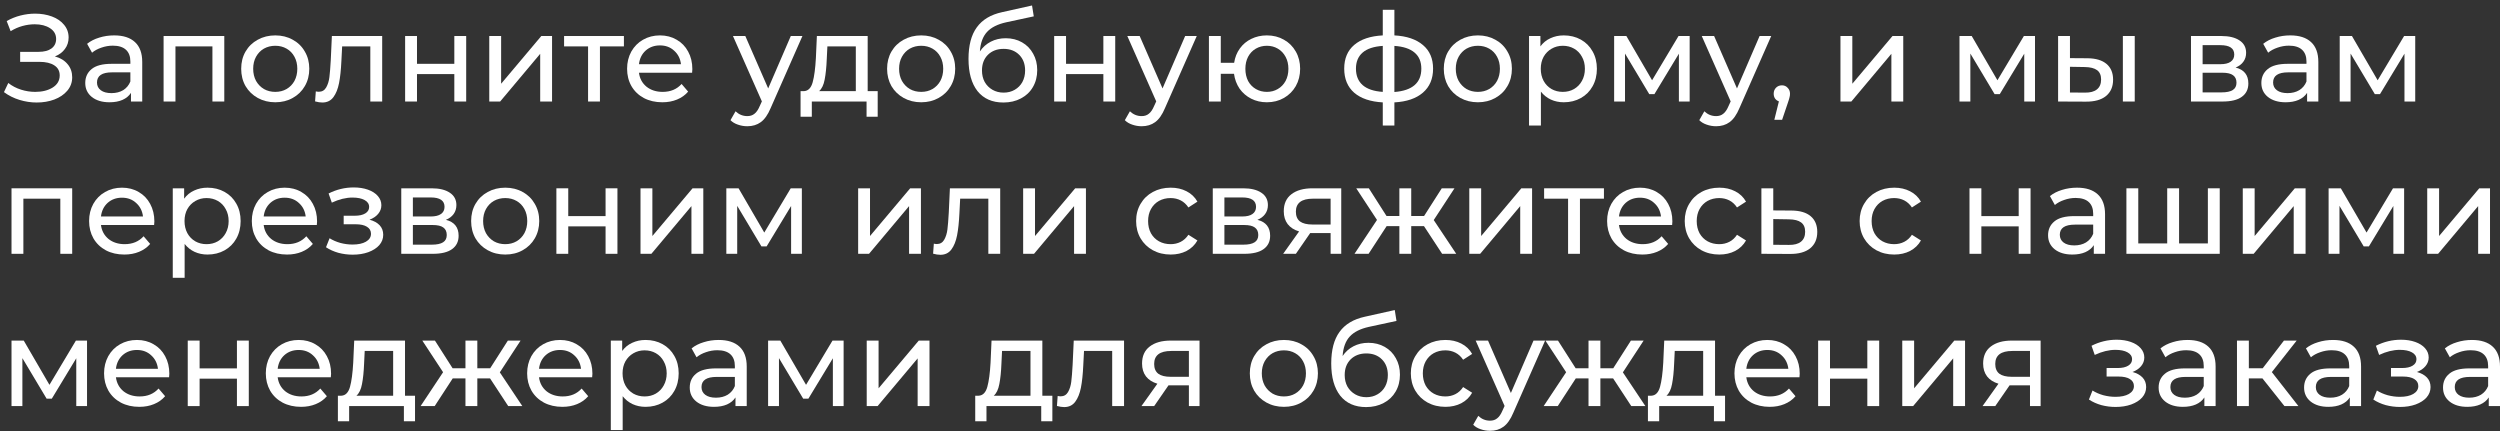 <?xml version="1.0" encoding="UTF-8"?> <svg xmlns="http://www.w3.org/2000/svg" width="197" height="34" viewBox="0 0 197 34" fill="none"><rect x="0" y="0" width="197" height="34" fill="#333333" stroke="none"/><path d="M4.325 4.445C4.754 4.562 5.088 4.766 5.329 5.059C5.569 5.344 5.689 5.688 5.689 6.091C5.689 6.494 5.559 6.848 5.299 7.153C5.046 7.451 4.705 7.682 4.277 7.844C3.855 8 3.394 8.078 2.894 8.078C2.439 8.078 1.988 8.01 1.54 7.873C1.092 7.737 0.683 7.533 0.312 7.26L0.653 6.539C0.952 6.773 1.286 6.948 1.657 7.065C2.027 7.182 2.4 7.24 2.777 7.24C3.322 7.24 3.78 7.127 4.15 6.899C4.52 6.666 4.705 6.348 4.705 5.945C4.705 5.601 4.566 5.338 4.286 5.156C4.007 4.968 3.614 4.874 3.108 4.874H1.588V4.085H3.04C3.475 4.085 3.812 3.997 4.053 3.822C4.299 3.64 4.423 3.39 4.423 3.072C4.423 2.715 4.264 2.432 3.946 2.224C3.627 2.017 3.225 1.913 2.738 1.913C2.42 1.913 2.095 1.958 1.764 2.049C1.439 2.14 1.131 2.276 0.838 2.458L0.527 1.659C0.871 1.465 1.235 1.318 1.618 1.221C2.001 1.124 2.384 1.075 2.767 1.075C3.247 1.075 3.689 1.15 4.092 1.299C4.494 1.448 4.812 1.666 5.046 1.952C5.286 2.237 5.407 2.572 5.407 2.955C5.407 3.299 5.309 3.601 5.114 3.861C4.926 4.12 4.663 4.315 4.325 4.445Z" fill="white"></path><path d="M8.997 2.789C9.711 2.789 10.256 2.965 10.633 3.315C11.016 3.666 11.208 4.189 11.208 4.883V8H10.321V7.318C10.165 7.559 9.941 7.744 9.649 7.873C9.364 7.997 9.023 8.059 8.627 8.059C8.049 8.059 7.584 7.919 7.234 7.64C6.89 7.361 6.718 6.994 6.718 6.539C6.718 6.085 6.883 5.721 7.214 5.448C7.545 5.169 8.071 5.029 8.792 5.029H10.273V4.844C10.273 4.442 10.156 4.133 9.922 3.919C9.688 3.705 9.344 3.598 8.89 3.598C8.584 3.598 8.286 3.65 7.993 3.753C7.701 3.851 7.455 3.984 7.253 4.153L6.864 3.452C7.13 3.237 7.448 3.075 7.818 2.965C8.188 2.848 8.581 2.789 8.997 2.789ZM8.782 7.338C9.14 7.338 9.448 7.26 9.708 7.104C9.967 6.942 10.156 6.714 10.273 6.422V5.701H8.831C8.039 5.701 7.643 5.968 7.643 6.5C7.643 6.76 7.743 6.964 7.945 7.114C8.146 7.263 8.425 7.338 8.782 7.338Z" fill="white"></path><path d="M17.674 2.838V8H16.739V3.656H13.826V8H12.891V2.838H17.674Z" fill="white"></path><path d="M21.694 8.059C21.181 8.059 20.72 7.945 20.311 7.718C19.902 7.49 19.58 7.179 19.347 6.783C19.119 6.38 19.006 5.925 19.006 5.419C19.006 4.913 19.119 4.461 19.347 4.065C19.58 3.663 19.902 3.351 20.311 3.13C20.72 2.903 21.181 2.789 21.694 2.789C22.207 2.789 22.665 2.903 23.067 3.13C23.476 3.351 23.795 3.663 24.022 4.065C24.256 4.461 24.372 4.913 24.372 5.419C24.372 5.925 24.256 6.38 24.022 6.783C23.795 7.179 23.476 7.49 23.067 7.718C22.665 7.945 22.207 8.059 21.694 8.059ZM21.694 7.24C22.025 7.24 22.321 7.166 22.58 7.016C22.847 6.861 23.054 6.646 23.204 6.374C23.353 6.094 23.428 5.776 23.428 5.419C23.428 5.062 23.353 4.747 23.204 4.474C23.054 4.195 22.847 3.981 22.58 3.831C22.321 3.682 22.025 3.607 21.694 3.607C21.363 3.607 21.064 3.682 20.798 3.831C20.538 3.981 20.33 4.195 20.175 4.474C20.025 4.747 19.951 5.062 19.951 5.419C19.951 5.776 20.025 6.094 20.175 6.374C20.33 6.646 20.538 6.861 20.798 7.016C21.064 7.166 21.363 7.24 21.694 7.24Z" fill="white"></path><path d="M30.116 2.838V8H29.181V3.656H26.961L26.902 4.805C26.87 5.5 26.808 6.081 26.717 6.549C26.626 7.01 26.477 7.38 26.269 7.659C26.061 7.938 25.772 8.078 25.402 8.078C25.233 8.078 25.042 8.049 24.828 7.99L24.886 7.201C24.97 7.221 25.048 7.231 25.12 7.231C25.38 7.231 25.574 7.117 25.704 6.89C25.834 6.662 25.918 6.393 25.957 6.081C25.996 5.77 26.032 5.325 26.064 4.747L26.152 2.838H30.116Z" fill="white"></path><path d="M31.924 2.838H32.859V5.029H35.801V2.838H36.736V8H35.801V5.838H32.859V8H31.924V2.838Z" fill="white"></path><path d="M38.554 2.838H39.489V6.598L42.655 2.838H43.502V8H42.567V4.24L39.411 8H38.554V2.838Z" fill="white"></path><path d="M49.164 3.656H47.275V8H46.34V3.656H44.45V2.838H49.164V3.656Z" fill="white"></path><path d="M54.557 5.448C54.557 5.52 54.551 5.614 54.538 5.731H50.35C50.408 6.185 50.606 6.552 50.944 6.831C51.288 7.104 51.713 7.24 52.22 7.24C52.837 7.24 53.334 7.033 53.71 6.617L54.226 7.221C53.992 7.494 53.7 7.701 53.35 7.844C53.005 7.987 52.619 8.059 52.191 8.059C51.645 8.059 51.161 7.948 50.739 7.727C50.317 7.5 49.989 7.185 49.756 6.783C49.528 6.38 49.415 5.925 49.415 5.419C49.415 4.919 49.525 4.468 49.746 4.065C49.973 3.663 50.282 3.351 50.671 3.13C51.067 2.903 51.512 2.789 52.006 2.789C52.499 2.789 52.937 2.903 53.321 3.13C53.71 3.351 54.012 3.663 54.226 4.065C54.447 4.468 54.557 4.929 54.557 5.448ZM52.006 3.578C51.557 3.578 51.181 3.715 50.876 3.987C50.577 4.26 50.402 4.617 50.35 5.059H53.661C53.609 4.624 53.431 4.27 53.126 3.997C52.827 3.718 52.454 3.578 52.006 3.578Z" fill="white"></path><path d="M63.231 2.838L60.728 8.516C60.507 9.042 60.247 9.412 59.948 9.627C59.656 9.841 59.302 9.948 58.887 9.948C58.633 9.948 58.387 9.906 58.147 9.821C57.913 9.744 57.718 9.627 57.562 9.471L57.961 8.77C58.228 9.023 58.536 9.149 58.887 9.149C59.114 9.149 59.302 9.088 59.452 8.964C59.608 8.847 59.747 8.643 59.87 8.351L60.036 7.99L57.757 2.838H58.731L60.533 6.968L62.315 2.838H63.231Z" fill="white"></path><path d="M69.162 7.182V9.198H68.285V8H63.971V9.198H63.084V7.182H63.357C63.688 7.162 63.916 6.929 64.039 6.481C64.162 6.033 64.247 5.4 64.292 4.581L64.37 2.838H68.373V7.182H69.162ZM65.149 4.65C65.123 5.299 65.068 5.838 64.984 6.266C64.906 6.688 64.76 6.994 64.545 7.182H67.438V3.656H65.198L65.149 4.65Z" fill="white"></path><path d="M72.591 8.059C72.078 8.059 71.617 7.945 71.208 7.718C70.799 7.49 70.478 7.179 70.244 6.783C70.017 6.38 69.903 5.925 69.903 5.419C69.903 4.913 70.017 4.461 70.244 4.065C70.478 3.663 70.799 3.351 71.208 3.13C71.617 2.903 72.078 2.789 72.591 2.789C73.104 2.789 73.562 2.903 73.965 3.13C74.374 3.351 74.692 3.663 74.919 4.065C75.153 4.461 75.27 4.913 75.27 5.419C75.27 5.925 75.153 6.38 74.919 6.783C74.692 7.179 74.374 7.49 73.965 7.718C73.562 7.945 73.104 8.059 72.591 8.059ZM72.591 7.24C72.922 7.24 73.218 7.166 73.478 7.016C73.744 6.861 73.952 6.646 74.101 6.374C74.25 6.094 74.325 5.776 74.325 5.419C74.325 5.062 74.25 4.747 74.101 4.474C73.952 4.195 73.744 3.981 73.478 3.831C73.218 3.682 72.922 3.607 72.591 3.607C72.26 3.607 71.961 3.682 71.695 3.831C71.435 3.981 71.228 4.195 71.072 4.474C70.922 4.747 70.848 5.062 70.848 5.419C70.848 5.776 70.922 6.094 71.072 6.374C71.228 6.646 71.435 6.861 71.695 7.016C71.961 7.166 72.26 7.24 72.591 7.24Z" fill="white"></path><path d="M79.25 3.013C79.73 3.013 80.159 3.12 80.535 3.335C80.912 3.549 81.204 3.848 81.412 4.231C81.626 4.607 81.733 5.039 81.733 5.526C81.733 6.026 81.62 6.471 81.392 6.861C81.172 7.244 80.857 7.542 80.448 7.757C80.045 7.971 79.584 8.078 79.065 8.078C78.188 8.078 77.51 7.779 77.029 7.182C76.555 6.578 76.318 5.731 76.318 4.64C76.318 3.581 76.535 2.753 76.971 2.156C77.406 1.552 78.071 1.153 78.967 0.958L81.324 0.432L81.461 1.289L79.289 1.757C78.613 1.906 78.11 2.159 77.779 2.516C77.448 2.874 77.26 3.387 77.214 4.055C77.435 3.724 77.721 3.468 78.071 3.286C78.422 3.104 78.815 3.013 79.25 3.013ZM79.084 7.299C79.415 7.299 79.707 7.224 79.961 7.075C80.221 6.925 80.422 6.721 80.565 6.461C80.707 6.195 80.779 5.893 80.779 5.555C80.779 5.042 80.623 4.63 80.311 4.318C80 4.007 79.591 3.851 79.084 3.851C78.578 3.851 78.165 4.007 77.847 4.318C77.535 4.63 77.38 5.042 77.38 5.555C77.38 5.893 77.451 6.195 77.594 6.461C77.743 6.721 77.948 6.925 78.207 7.075C78.467 7.224 78.76 7.299 79.084 7.299Z" fill="white"></path><path d="M83.069 2.838H84.004V5.029H86.945V2.838H87.88V8H86.945V5.838H84.004V8H83.069V2.838Z" fill="white"></path><path d="M94.305 2.838L91.802 8.516C91.582 9.042 91.322 9.412 91.023 9.627C90.731 9.841 90.377 9.948 89.962 9.948C89.708 9.948 89.462 9.906 89.221 9.821C88.987 9.744 88.793 9.627 88.637 9.471L89.036 8.77C89.302 9.023 89.611 9.149 89.962 9.149C90.189 9.149 90.377 9.088 90.526 8.964C90.682 8.847 90.822 8.643 90.945 8.351L91.111 7.99L88.832 2.838H89.806L91.608 6.968L93.39 2.838H94.305Z" fill="white"></path><path d="M99.831 2.789C100.331 2.789 100.779 2.903 101.175 3.13C101.571 3.351 101.883 3.663 102.11 4.065C102.337 4.461 102.451 4.913 102.451 5.419C102.451 5.925 102.337 6.38 102.11 6.783C101.883 7.179 101.571 7.49 101.175 7.718C100.779 7.945 100.331 8.059 99.831 8.059C99.376 8.059 98.964 7.964 98.594 7.776C98.224 7.588 97.919 7.325 97.678 6.987C97.445 6.643 97.299 6.253 97.24 5.818H96.198V8H95.263V2.838H96.198V4.951H97.25C97.315 4.523 97.464 4.146 97.698 3.822C97.938 3.49 98.24 3.237 98.604 3.062C98.974 2.88 99.383 2.789 99.831 2.789ZM99.831 7.24C100.149 7.24 100.435 7.166 100.688 7.016C100.948 6.867 101.152 6.656 101.302 6.383C101.451 6.104 101.526 5.783 101.526 5.419C101.526 5.062 101.451 4.747 101.302 4.474C101.152 4.195 100.948 3.981 100.688 3.831C100.435 3.682 100.149 3.607 99.831 3.607C99.513 3.607 99.224 3.682 98.964 3.831C98.704 3.981 98.5 4.195 98.35 4.474C98.208 4.747 98.136 5.062 98.136 5.419C98.136 5.783 98.208 6.104 98.35 6.383C98.5 6.656 98.704 6.867 98.964 7.016C99.224 7.166 99.513 7.24 99.831 7.24Z" fill="white"></path><path d="M112.927 5.409C112.927 6.208 112.66 6.838 112.128 7.299C111.596 7.76 110.846 8.016 109.878 8.068V9.89H108.963V8.068C107.995 8.016 107.245 7.763 106.713 7.309C106.187 6.848 105.924 6.214 105.924 5.409C105.924 4.611 106.187 3.987 106.713 3.539C107.239 3.091 107.989 2.841 108.963 2.789V0.773H109.878V2.789C110.846 2.841 111.596 3.094 112.128 3.549C112.66 3.997 112.927 4.617 112.927 5.409ZM106.849 5.409C106.849 5.961 107.024 6.393 107.375 6.705C107.732 7.016 108.261 7.195 108.963 7.24V3.617C108.255 3.663 107.726 3.838 107.375 4.143C107.024 4.448 106.849 4.87 106.849 5.409ZM109.878 7.25C111.294 7.14 112.001 6.526 112.001 5.409C112.001 4.864 111.823 4.442 111.466 4.143C111.109 3.838 110.579 3.663 109.878 3.617V7.25Z" fill="white"></path><path d="M116.459 8.059C115.946 8.059 115.485 7.945 115.076 7.718C114.667 7.49 114.346 7.179 114.112 6.783C113.885 6.38 113.771 5.925 113.771 5.419C113.771 4.913 113.885 4.461 114.112 4.065C114.346 3.663 114.667 3.351 115.076 3.13C115.485 2.903 115.946 2.789 116.459 2.789C116.972 2.789 117.43 2.903 117.833 3.13C118.242 3.351 118.56 3.663 118.787 4.065C119.021 4.461 119.138 4.913 119.138 5.419C119.138 5.925 119.021 6.38 118.787 6.783C118.56 7.179 118.242 7.49 117.833 7.718C117.43 7.945 116.972 8.059 116.459 8.059ZM116.459 7.24C116.79 7.24 117.086 7.166 117.346 7.016C117.612 6.861 117.82 6.646 117.969 6.374C118.118 6.094 118.193 5.776 118.193 5.419C118.193 5.062 118.118 4.747 117.969 4.474C117.82 4.195 117.612 3.981 117.346 3.831C117.086 3.682 116.79 3.607 116.459 3.607C116.128 3.607 115.829 3.682 115.563 3.831C115.303 3.981 115.096 4.195 114.94 4.474C114.79 4.747 114.716 5.062 114.716 5.419C114.716 5.776 114.79 6.094 114.94 6.374C115.096 6.646 115.303 6.861 115.563 7.016C115.829 7.166 116.128 7.24 116.459 7.24Z" fill="white"></path><path d="M123.225 2.789C123.725 2.789 124.173 2.9 124.569 3.12C124.965 3.341 125.274 3.65 125.494 4.046C125.722 4.442 125.835 4.9 125.835 5.419C125.835 5.938 125.722 6.399 125.494 6.802C125.274 7.198 124.965 7.507 124.569 7.727C124.173 7.948 123.725 8.059 123.225 8.059C122.855 8.059 122.514 7.987 122.202 7.844C121.897 7.701 121.637 7.494 121.423 7.221V9.89H120.488V2.838H121.384V3.656C121.592 3.37 121.855 3.156 122.173 3.013C122.491 2.864 122.842 2.789 123.225 2.789ZM123.147 7.24C123.478 7.24 123.774 7.166 124.033 7.016C124.3 6.861 124.507 6.646 124.657 6.374C124.813 6.094 124.89 5.776 124.89 5.419C124.89 5.062 124.813 4.747 124.657 4.474C124.507 4.195 124.3 3.981 124.033 3.831C123.774 3.682 123.478 3.607 123.147 3.607C122.822 3.607 122.527 3.685 122.261 3.841C122.001 3.99 121.793 4.202 121.637 4.474C121.488 4.747 121.413 5.062 121.413 5.419C121.413 5.776 121.488 6.094 121.637 6.374C121.787 6.646 121.994 6.861 122.261 7.016C122.527 7.166 122.822 7.24 123.147 7.24Z" fill="white"></path><path d="M133.145 2.838V8H132.297V4.231L130.369 7.416H129.96L128.051 4.221V8H127.194V2.838H128.158L130.184 6.325L132.268 2.838H133.145Z" fill="white"></path><path d="M139.572 2.838L137.069 8.516C136.848 9.042 136.588 9.412 136.289 9.627C135.997 9.841 135.643 9.948 135.228 9.948C134.975 9.948 134.728 9.906 134.488 9.821C134.254 9.744 134.059 9.627 133.903 9.471L134.302 8.77C134.569 9.023 134.877 9.149 135.228 9.149C135.455 9.149 135.643 9.088 135.793 8.964C135.949 8.847 136.088 8.643 136.212 8.351L136.377 7.99L134.098 2.838H135.072L136.874 6.968L138.656 2.838H139.572Z" fill="white"></path><path d="M140.42 6.724C140.602 6.724 140.751 6.789 140.868 6.919C140.991 7.042 141.053 7.198 141.053 7.386C141.053 7.484 141.04 7.578 141.014 7.669C140.995 7.76 140.952 7.899 140.888 8.088L140.43 9.442H139.816L140.177 7.99C140.053 7.945 139.953 7.87 139.875 7.766C139.803 7.656 139.767 7.529 139.767 7.386C139.767 7.192 139.829 7.033 139.953 6.909C140.076 6.786 140.232 6.724 140.42 6.724Z" fill="white"></path><path d="M145.028 2.838H145.963V6.598L149.129 2.838H149.976V8H149.041V4.24L145.885 8H145.028V2.838Z" fill="white"></path><path d="M160.358 2.838V8H159.511V4.231L157.582 7.416H157.173L155.264 4.221V8H154.407V2.838H155.371L157.397 6.325L159.481 2.838H160.358Z" fill="white"></path><path d="M164.506 4.591C165.155 4.598 165.652 4.747 165.996 5.039C166.34 5.331 166.512 5.744 166.512 6.276C166.512 6.835 166.324 7.266 165.947 7.572C165.577 7.87 165.045 8.016 164.35 8.01L162.178 8V2.838H163.113V4.581L164.506 4.591ZM167.282 2.838H168.217V8H167.282V2.838ZM164.282 7.299C164.704 7.305 165.022 7.221 165.236 7.046C165.457 6.87 165.567 6.611 165.567 6.266C165.567 5.929 165.46 5.682 165.246 5.526C165.032 5.37 164.71 5.289 164.282 5.283L163.113 5.263V7.289L164.282 7.299Z" fill="white"></path><path d="M176.166 5.322C176.835 5.49 177.17 5.909 177.17 6.578C177.17 7.033 176.998 7.383 176.653 7.63C176.316 7.877 175.809 8 175.134 8H172.65V2.838H175.046C175.657 2.838 176.134 2.955 176.478 3.189C176.822 3.416 176.994 3.74 176.994 4.163C176.994 4.435 176.92 4.672 176.77 4.874C176.627 5.068 176.426 5.218 176.166 5.322ZM173.566 5.059H174.968C175.325 5.059 175.595 4.994 175.777 4.864C175.965 4.734 176.059 4.546 176.059 4.299C176.059 3.805 175.696 3.559 174.968 3.559H173.566V5.059ZM175.066 7.279C175.455 7.279 175.748 7.218 175.942 7.094C176.137 6.971 176.235 6.779 176.235 6.52C176.235 6.253 176.144 6.055 175.962 5.925C175.787 5.796 175.507 5.731 175.124 5.731H173.566V7.279H175.066Z" fill="white"></path><path d="M180.474 2.789C181.188 2.789 181.734 2.965 182.11 3.315C182.493 3.666 182.685 4.189 182.685 4.883V8H181.799V7.318C181.643 7.559 181.419 7.744 181.127 7.873C180.841 7.997 180.5 8.059 180.104 8.059C179.526 8.059 179.062 7.919 178.711 7.64C178.367 7.361 178.195 6.994 178.195 6.539C178.195 6.085 178.36 5.721 178.692 5.448C179.023 5.169 179.549 5.029 180.269 5.029H181.75V4.844C181.75 4.442 181.633 4.133 181.399 3.919C181.166 3.705 180.821 3.598 180.367 3.598C180.062 3.598 179.763 3.65 179.471 3.753C179.179 3.851 178.932 3.984 178.73 4.153L178.341 3.452C178.607 3.237 178.925 3.075 179.295 2.965C179.666 2.848 180.058 2.789 180.474 2.789ZM180.26 7.338C180.617 7.338 180.925 7.26 181.185 7.104C181.445 6.942 181.633 6.714 181.75 6.422V5.701H180.308C179.516 5.701 179.12 5.968 179.12 6.5C179.12 6.76 179.221 6.964 179.422 7.114C179.623 7.263 179.903 7.338 180.26 7.338Z" fill="white"></path><path d="M190.32 2.838V8H189.472V4.231L187.544 7.416H187.135L185.226 4.221V8H184.369V2.838H185.333L187.359 6.325L189.443 2.838H190.32Z" fill="white"></path><path d="M5.689 14.838V20H4.754V15.656H1.842V20H0.907V14.838H5.689Z" fill="white"></path><path d="M12.164 17.448C12.164 17.52 12.157 17.614 12.144 17.731H7.956C8.014 18.185 8.213 18.552 8.55 18.831C8.894 19.104 9.32 19.24 9.826 19.24C10.443 19.24 10.94 19.033 11.316 18.617L11.833 19.221C11.599 19.494 11.307 19.701 10.956 19.844C10.612 19.987 10.226 20.058 9.797 20.058C9.251 20.058 8.768 19.948 8.346 19.727C7.924 19.5 7.596 19.185 7.362 18.783C7.135 18.38 7.021 17.925 7.021 17.419C7.021 16.919 7.131 16.468 7.352 16.065C7.579 15.663 7.888 15.351 8.277 15.13C8.674 14.903 9.118 14.789 9.612 14.789C10.105 14.789 10.544 14.903 10.927 15.13C11.316 15.351 11.618 15.663 11.833 16.065C12.053 16.468 12.164 16.929 12.164 17.448ZM9.612 15.578C9.164 15.578 8.787 15.714 8.482 15.987C8.183 16.26 8.008 16.617 7.956 17.059H11.268C11.216 16.624 11.037 16.27 10.732 15.997C10.433 15.718 10.06 15.578 9.612 15.578Z" fill="white"></path><path d="M16.351 14.789C16.851 14.789 17.299 14.9 17.695 15.12C18.091 15.341 18.4 15.65 18.621 16.046C18.848 16.442 18.962 16.899 18.962 17.419C18.962 17.939 18.848 18.399 18.621 18.802C18.4 19.198 18.091 19.507 17.695 19.727C17.299 19.948 16.851 20.058 16.351 20.058C15.981 20.058 15.64 19.987 15.329 19.844C15.023 19.701 14.764 19.494 14.549 19.221V21.89H13.614V14.838H14.51V15.656C14.718 15.37 14.981 15.156 15.299 15.013C15.617 14.864 15.968 14.789 16.351 14.789ZM16.273 19.24C16.605 19.24 16.9 19.166 17.16 19.016C17.426 18.86 17.634 18.646 17.783 18.373C17.939 18.094 18.017 17.776 18.017 17.419C18.017 17.062 17.939 16.747 17.783 16.474C17.634 16.195 17.426 15.981 17.16 15.831C16.9 15.682 16.605 15.607 16.273 15.607C15.949 15.607 15.653 15.685 15.387 15.841C15.127 15.991 14.919 16.201 14.764 16.474C14.614 16.747 14.54 17.062 14.54 17.419C14.54 17.776 14.614 18.094 14.764 18.373C14.913 18.646 15.121 18.86 15.387 19.016C15.653 19.166 15.949 19.24 16.273 19.24Z" fill="white"></path><path d="M24.985 17.448C24.985 17.52 24.979 17.614 24.966 17.731H20.778C20.836 18.185 21.034 18.552 21.372 18.831C21.716 19.104 22.141 19.24 22.648 19.24C23.265 19.24 23.762 19.033 24.138 18.617L24.654 19.221C24.421 19.494 24.128 19.701 23.778 19.844C23.434 19.987 23.047 20.058 22.619 20.058C22.073 20.058 21.59 19.948 21.167 19.727C20.745 19.5 20.418 19.185 20.184 18.783C19.956 18.38 19.843 17.925 19.843 17.419C19.843 16.919 19.953 16.468 20.174 16.065C20.401 15.663 20.71 15.351 21.099 15.13C21.495 14.903 21.94 14.789 22.434 14.789C22.927 14.789 23.365 14.903 23.748 15.13C24.138 15.351 24.44 15.663 24.654 16.065C24.875 16.468 24.985 16.929 24.985 17.448ZM22.434 15.578C21.986 15.578 21.609 15.714 21.304 15.987C21.005 16.26 20.83 16.617 20.778 17.059H24.089C24.038 16.624 23.859 16.27 23.554 15.997C23.255 15.718 22.882 15.578 22.434 15.578Z" fill="white"></path><path d="M29.117 17.312C29.462 17.403 29.728 17.549 29.916 17.75C30.104 17.951 30.198 18.201 30.198 18.5C30.198 18.805 30.095 19.078 29.887 19.318C29.679 19.552 29.39 19.737 29.02 19.873C28.656 20.003 28.247 20.068 27.793 20.068C27.41 20.068 27.033 20.02 26.663 19.922C26.299 19.818 25.975 19.672 25.689 19.484L25.971 18.773C26.218 18.929 26.5 19.052 26.819 19.143C27.137 19.227 27.458 19.27 27.783 19.27C28.224 19.27 28.575 19.195 28.835 19.046C29.101 18.89 29.234 18.682 29.234 18.422C29.234 18.182 29.127 17.997 28.913 17.867C28.705 17.737 28.41 17.672 28.026 17.672H27.082V17H27.958C28.309 17 28.585 16.939 28.786 16.815C28.988 16.692 29.088 16.523 29.088 16.309C29.088 16.075 28.968 15.893 28.728 15.763C28.494 15.633 28.176 15.568 27.773 15.568C27.26 15.568 26.718 15.701 26.147 15.968L25.893 15.247C26.523 14.929 27.182 14.77 27.871 14.77C28.286 14.77 28.66 14.828 28.991 14.945C29.322 15.062 29.582 15.227 29.77 15.442C29.958 15.656 30.052 15.9 30.052 16.172C30.052 16.425 29.968 16.653 29.799 16.854C29.63 17.055 29.403 17.208 29.117 17.312Z" fill="white"></path><path d="M35.136 17.322C35.805 17.49 36.139 17.909 36.139 18.578C36.139 19.033 35.967 19.383 35.623 19.63C35.285 19.877 34.779 20 34.104 20H31.62V14.838H34.016C34.626 14.838 35.104 14.955 35.448 15.188C35.792 15.416 35.964 15.741 35.964 16.163C35.964 16.435 35.889 16.672 35.74 16.874C35.597 17.068 35.396 17.218 35.136 17.322ZM32.535 17.059H33.938C34.295 17.059 34.565 16.994 34.746 16.864C34.935 16.734 35.029 16.546 35.029 16.299C35.029 15.805 34.665 15.559 33.938 15.559H32.535V17.059ZM34.035 19.279C34.425 19.279 34.717 19.218 34.912 19.094C35.107 18.971 35.204 18.779 35.204 18.52C35.204 18.253 35.113 18.055 34.932 17.925C34.756 17.796 34.477 17.731 34.094 17.731H32.535V19.279H34.035Z" fill="white"></path><path d="M39.814 20.058C39.301 20.058 38.84 19.945 38.431 19.718C38.022 19.49 37.7 19.179 37.467 18.783C37.239 18.38 37.126 17.925 37.126 17.419C37.126 16.913 37.239 16.461 37.467 16.065C37.7 15.663 38.022 15.351 38.431 15.13C38.84 14.903 39.301 14.789 39.814 14.789C40.327 14.789 40.785 14.903 41.187 15.13C41.596 15.351 41.914 15.663 42.142 16.065C42.375 16.461 42.492 16.913 42.492 17.419C42.492 17.925 42.375 18.38 42.142 18.783C41.914 19.179 41.596 19.49 41.187 19.718C40.785 19.945 40.327 20.058 39.814 20.058ZM39.814 19.24C40.145 19.24 40.44 19.166 40.7 19.016C40.966 18.86 41.174 18.646 41.324 18.373C41.473 18.094 41.548 17.776 41.548 17.419C41.548 17.062 41.473 16.747 41.324 16.474C41.174 16.195 40.966 15.981 40.7 15.831C40.44 15.682 40.145 15.607 39.814 15.607C39.483 15.607 39.184 15.682 38.918 15.831C38.658 15.981 38.45 16.195 38.294 16.474C38.145 16.747 38.07 17.062 38.07 17.419C38.07 17.776 38.145 18.094 38.294 18.373C38.45 18.646 38.658 18.86 38.918 19.016C39.184 19.166 39.483 19.24 39.814 19.24Z" fill="white"></path><path d="M43.843 14.838H44.778V17.029H47.719V14.838H48.654V20H47.719V17.838H44.778V20H43.843V14.838Z" fill="white"></path><path d="M50.472 14.838H51.407V18.598L54.573 14.838H55.42V20H54.485V16.241L51.329 20H50.472V14.838Z" fill="white"></path><path d="M63.186 14.838V20H62.339V16.231L60.41 19.416H60.001L58.092 16.221V20H57.235V14.838H58.199L60.225 18.325L62.31 14.838H63.186Z" fill="white"></path><path d="M67.622 14.838H68.557V18.598L71.722 14.838H72.57V20H71.635V16.241L68.479 20H67.622V14.838Z" fill="white"></path><path d="M78.816 14.838V20H77.881V15.656H75.661L75.602 16.805C75.57 17.5 75.508 18.081 75.417 18.549C75.326 19.01 75.177 19.38 74.969 19.659C74.761 19.938 74.472 20.078 74.102 20.078C73.933 20.078 73.742 20.049 73.528 19.99L73.586 19.201C73.67 19.221 73.748 19.231 73.82 19.231C74.079 19.231 74.274 19.117 74.404 18.89C74.534 18.663 74.618 18.393 74.657 18.081C74.696 17.77 74.732 17.325 74.764 16.747L74.852 14.838H78.816Z" fill="white"></path><path d="M80.624 14.838H81.559V18.598L84.725 14.838H85.572V20H84.637V16.241L81.481 20H80.624V14.838Z" fill="white"></path><path d="M92.253 20.058C91.727 20.058 91.256 19.945 90.841 19.718C90.431 19.49 90.11 19.179 89.876 18.783C89.642 18.38 89.526 17.925 89.526 17.419C89.526 16.913 89.642 16.461 89.876 16.065C90.11 15.663 90.431 15.351 90.841 15.13C91.256 14.903 91.727 14.789 92.253 14.789C92.72 14.789 93.136 14.883 93.5 15.072C93.87 15.26 94.155 15.533 94.357 15.89L93.646 16.348C93.483 16.101 93.282 15.916 93.042 15.792C92.802 15.669 92.535 15.607 92.243 15.607C91.906 15.607 91.6 15.682 91.328 15.831C91.061 15.981 90.85 16.195 90.695 16.474C90.545 16.747 90.47 17.062 90.47 17.419C90.47 17.783 90.545 18.104 90.695 18.383C90.85 18.656 91.061 18.867 91.328 19.016C91.6 19.166 91.906 19.24 92.243 19.24C92.535 19.24 92.802 19.179 93.042 19.055C93.282 18.932 93.483 18.747 93.646 18.5L94.357 18.948C94.155 19.305 93.87 19.581 93.5 19.776C93.136 19.964 92.72 20.058 92.253 20.058Z" fill="white"></path><path d="M99.083 17.322C99.752 17.49 100.087 17.909 100.087 18.578C100.087 19.033 99.915 19.383 99.57 19.63C99.233 19.877 98.726 20 98.051 20H95.567V14.838H97.963C98.574 14.838 99.051 14.955 99.395 15.188C99.739 15.416 99.911 15.741 99.911 16.163C99.911 16.435 99.837 16.672 99.687 16.874C99.544 17.068 99.343 17.218 99.083 17.322ZM96.483 17.059H97.885C98.243 17.059 98.512 16.994 98.694 16.864C98.882 16.734 98.976 16.546 98.976 16.299C98.976 15.805 98.613 15.559 97.885 15.559H96.483V17.059ZM97.983 19.279C98.372 19.279 98.665 19.218 98.859 19.094C99.054 18.971 99.152 18.779 99.152 18.52C99.152 18.253 99.061 18.055 98.879 17.925C98.704 17.796 98.424 17.731 98.041 17.731H96.483V19.279H97.983Z" fill="white"></path><path d="M105.69 14.838V20H104.852V18.364H103.245L102.115 20H101.112L102.368 18.237C101.979 18.12 101.68 17.929 101.472 17.663C101.264 17.39 101.161 17.052 101.161 16.649C101.161 16.059 101.362 15.611 101.764 15.305C102.167 14.994 102.722 14.838 103.43 14.838H105.69ZM102.115 16.679C102.115 17.023 102.222 17.279 102.436 17.448C102.657 17.611 102.985 17.692 103.42 17.692H104.852V15.656H103.459C102.563 15.656 102.115 15.997 102.115 16.679Z" fill="white"></path><path d="M112.209 17.818H111.205V20H110.27V17.818H109.267L107.845 20H106.735L108.507 17.331L106.871 14.838H107.865L109.257 17.02H110.27V14.838H111.205V17.02H112.218L113.611 14.838H114.614L112.978 17.341L114.751 20H113.64L112.209 17.818Z" fill="white"></path><path d="M115.78 14.838H116.715V18.598L119.88 14.838H120.728V20H119.793V16.241L116.637 20H115.78V14.838Z" fill="white"></path><path d="M126.39 15.656H124.5V20H123.565V15.656H121.676V14.838H126.39V15.656Z" fill="white"></path><path d="M131.783 17.448C131.783 17.52 131.777 17.614 131.764 17.731H127.575C127.634 18.185 127.832 18.552 128.17 18.831C128.514 19.104 128.939 19.24 129.445 19.24C130.062 19.24 130.559 19.033 130.936 18.617L131.452 19.221C131.218 19.494 130.926 19.701 130.575 19.844C130.231 19.987 129.845 20.058 129.416 20.058C128.871 20.058 128.387 19.948 127.965 19.727C127.543 19.5 127.215 19.185 126.981 18.783C126.754 18.38 126.64 17.925 126.64 17.419C126.64 16.919 126.751 16.468 126.972 16.065C127.199 15.663 127.507 15.351 127.897 15.13C128.293 14.903 128.738 14.789 129.231 14.789C129.725 14.789 130.163 14.903 130.546 15.13C130.936 15.351 131.238 15.663 131.452 16.065C131.673 16.468 131.783 16.929 131.783 17.448ZM129.231 15.578C128.783 15.578 128.407 15.714 128.101 15.987C127.803 16.26 127.627 16.617 127.575 17.059H130.887C130.835 16.624 130.657 16.27 130.351 15.997C130.053 15.718 129.679 15.578 129.231 15.578Z" fill="white"></path><path d="M135.484 20.058C134.958 20.058 134.487 19.945 134.071 19.718C133.662 19.49 133.341 19.179 133.107 18.783C132.873 18.38 132.756 17.925 132.756 17.419C132.756 16.913 132.873 16.461 133.107 16.065C133.341 15.663 133.662 15.351 134.071 15.13C134.487 14.903 134.958 14.789 135.484 14.789C135.951 14.789 136.367 14.883 136.73 15.072C137.1 15.26 137.386 15.533 137.587 15.89L136.876 16.348C136.714 16.101 136.513 15.916 136.273 15.792C136.032 15.669 135.766 15.607 135.474 15.607C135.136 15.607 134.831 15.682 134.558 15.831C134.292 15.981 134.081 16.195 133.925 16.474C133.776 16.747 133.701 17.062 133.701 17.419C133.701 17.783 133.776 18.104 133.925 18.383C134.081 18.656 134.292 18.867 134.558 19.016C134.831 19.166 135.136 19.24 135.474 19.24C135.766 19.24 136.032 19.179 136.273 19.055C136.513 18.932 136.714 18.747 136.876 18.5L137.587 18.948C137.386 19.305 137.1 19.581 136.73 19.776C136.367 19.964 135.951 20.058 135.484 20.058Z" fill="white"></path><path d="M141.184 16.591C141.84 16.598 142.34 16.747 142.684 17.039C143.028 17.331 143.201 17.744 143.201 18.276C143.201 18.835 143.012 19.266 142.636 19.572C142.265 19.87 141.733 20.016 141.038 20.01L138.798 20V14.838H139.733V16.581L141.184 16.591ZM140.96 19.299C141.382 19.305 141.701 19.221 141.915 19.046C142.136 18.87 142.246 18.61 142.246 18.266C142.246 17.929 142.139 17.682 141.925 17.526C141.717 17.37 141.395 17.289 140.96 17.283L139.733 17.263V19.289L140.96 19.299Z" fill="white"></path><path d="M149.266 20.058C148.74 20.058 148.269 19.945 147.854 19.718C147.445 19.49 147.123 19.179 146.89 18.783C146.656 18.38 146.539 17.925 146.539 17.419C146.539 16.913 146.656 16.461 146.89 16.065C147.123 15.663 147.445 15.351 147.854 15.13C148.269 14.903 148.74 14.789 149.266 14.789C149.734 14.789 150.149 14.883 150.513 15.072C150.883 15.26 151.169 15.533 151.37 15.89L150.659 16.348C150.497 16.101 150.295 15.916 150.055 15.792C149.815 15.669 149.549 15.607 149.256 15.607C148.919 15.607 148.614 15.682 148.341 15.831C148.075 15.981 147.864 16.195 147.708 16.474C147.558 16.747 147.484 17.062 147.484 17.419C147.484 17.783 147.558 18.104 147.708 18.383C147.864 18.656 148.075 18.867 148.341 19.016C148.614 19.166 148.919 19.24 149.256 19.24C149.549 19.24 149.815 19.179 150.055 19.055C150.295 18.932 150.497 18.747 150.659 18.5L151.37 18.948C151.169 19.305 150.883 19.581 150.513 19.776C150.149 19.964 149.734 20.058 149.266 20.058Z" fill="white"></path><path d="M155.196 14.838H156.131V17.029H159.073V14.838H160.008V20H159.073V17.838H156.131V20H155.196V14.838Z" fill="white"></path><path d="M163.667 14.789C164.381 14.789 164.926 14.964 165.303 15.315C165.686 15.666 165.878 16.189 165.878 16.883V20H164.991V19.318C164.836 19.559 164.612 19.744 164.319 19.873C164.034 19.997 163.693 20.058 163.297 20.058C162.719 20.058 162.254 19.919 161.904 19.64C161.56 19.36 161.388 18.994 161.388 18.539C161.388 18.085 161.553 17.721 161.884 17.448C162.215 17.169 162.741 17.029 163.462 17.029H164.943V16.844C164.943 16.442 164.826 16.133 164.592 15.919C164.358 15.705 164.014 15.598 163.56 15.598C163.254 15.598 162.956 15.65 162.664 15.754C162.371 15.851 162.125 15.984 161.923 16.153L161.534 15.451C161.8 15.237 162.118 15.075 162.488 14.964C162.858 14.848 163.251 14.789 163.667 14.789ZM163.452 19.338C163.81 19.338 164.118 19.26 164.378 19.104C164.638 18.942 164.826 18.714 164.943 18.422V17.701H163.501C162.709 17.701 162.313 17.968 162.313 18.5C162.313 18.76 162.414 18.964 162.615 19.114C162.816 19.263 163.095 19.338 163.452 19.338Z" fill="white"></path><path d="M174.915 14.838V20H167.561V14.838H168.496V19.182H170.776V14.838H171.711V19.182H173.98V14.838H174.915Z" fill="white"></path><path d="M176.731 14.838H177.666V18.598L180.831 14.838H181.679V20H180.744V16.241L177.588 20H176.731V14.838Z" fill="white"></path><path d="M189.445 14.838V20H188.597V16.231L186.669 19.416H186.26L184.351 16.221V20H183.494V14.838H184.458L186.484 18.325L188.568 14.838H189.445Z" fill="white"></path><path d="M191.265 14.838H192.2V18.598L195.365 14.838H196.213V20H195.278V16.241L192.122 20H191.265V14.838Z" fill="white"></path><path d="M6.858 26.838V32H6.01V28.231L4.082 31.416H3.673L1.764 28.221V32H0.907V26.838H1.871L3.897 30.325L5.981 26.838H6.858Z" fill="white"></path><path d="M13.343 29.448C13.343 29.52 13.337 29.614 13.324 29.731H9.135C9.194 30.185 9.392 30.552 9.73 30.831C10.074 31.104 10.499 31.24 11.006 31.24C11.622 31.24 12.119 31.033 12.496 30.617L13.012 31.221C12.778 31.494 12.486 31.701 12.135 31.844C11.791 31.987 11.405 32.059 10.976 32.059C10.431 32.059 9.947 31.948 9.525 31.727C9.103 31.5 8.775 31.185 8.541 30.783C8.314 30.38 8.2 29.925 8.2 29.419C8.2 28.919 8.311 28.468 8.532 28.065C8.759 27.663 9.067 27.351 9.457 27.13C9.853 26.903 10.298 26.789 10.791 26.789C11.285 26.789 11.723 26.903 12.106 27.13C12.496 27.351 12.798 27.663 13.012 28.065C13.233 28.468 13.343 28.929 13.343 29.448ZM10.791 27.578C10.343 27.578 9.967 27.715 9.661 27.987C9.363 28.26 9.187 28.617 9.135 29.059H12.447C12.395 28.624 12.217 28.27 11.911 27.997C11.613 27.718 11.239 27.578 10.791 27.578Z" fill="white"></path><path d="M14.794 26.838H15.729V29.029H18.67V26.838H19.605V32H18.67V29.838H15.729V32H14.794V26.838Z" fill="white"></path><path d="M26.089 29.448C26.089 29.52 26.082 29.614 26.069 29.731H21.881C21.94 30.185 22.138 30.552 22.475 30.831C22.82 31.104 23.245 31.24 23.751 31.24C24.368 31.24 24.865 31.033 25.241 30.617L25.758 31.221C25.524 31.494 25.232 31.701 24.881 31.844C24.537 31.987 24.151 32.059 23.722 32.059C23.177 32.059 22.693 31.948 22.271 31.727C21.849 31.5 21.521 31.185 21.287 30.783C21.06 30.38 20.946 29.925 20.946 29.419C20.946 28.919 21.056 28.468 21.277 28.065C21.505 27.663 21.813 27.351 22.203 27.13C22.599 26.903 23.044 26.789 23.537 26.789C24.03 26.789 24.469 26.903 24.852 27.13C25.241 27.351 25.543 27.663 25.758 28.065C25.979 28.468 26.089 28.929 26.089 29.448ZM23.537 27.578C23.089 27.578 22.712 27.715 22.407 27.987C22.108 28.26 21.933 28.617 21.881 29.059H25.193C25.141 28.624 24.962 28.27 24.657 27.997C24.358 27.718 23.985 27.578 23.537 27.578Z" fill="white"></path><path d="M32.704 31.182V33.198H31.827V32H27.512V33.198H26.626V31.182H26.899C27.23 31.163 27.457 30.929 27.581 30.481C27.704 30.033 27.788 29.399 27.834 28.581L27.912 26.838H31.915V31.182H32.704ZM28.691 28.649C28.665 29.299 28.61 29.838 28.525 30.266C28.447 30.689 28.301 30.994 28.087 31.182H30.98V27.656H28.739L28.691 28.649Z" fill="white"></path><path d="M38.617 29.818H37.613V32H36.678V29.818H35.675L34.253 32H33.143L34.915 29.331L33.279 26.838H34.273L35.665 29.02H36.678V26.838H37.613V29.02H38.626L40.019 26.838H41.022L39.386 29.341L41.159 32H40.048L38.617 29.818Z" fill="white"></path><path d="M46.682 29.448C46.682 29.52 46.675 29.614 46.662 29.731H42.474C42.532 30.185 42.731 30.552 43.068 30.831C43.412 31.104 43.838 31.24 44.344 31.24C44.961 31.24 45.458 31.033 45.834 30.617L46.351 31.221C46.117 31.494 45.825 31.701 45.474 31.844C45.13 31.987 44.743 32.059 44.315 32.059C43.77 32.059 43.286 31.948 42.864 31.727C42.442 31.5 42.114 31.185 41.88 30.783C41.653 30.38 41.539 29.925 41.539 29.419C41.539 28.919 41.649 28.468 41.87 28.065C42.097 27.663 42.406 27.351 42.795 27.13C43.192 26.903 43.636 26.789 44.13 26.789C44.623 26.789 45.062 26.903 45.445 27.13C45.834 27.351 46.136 27.663 46.351 28.065C46.571 28.468 46.682 28.929 46.682 29.448ZM44.13 27.578C43.682 27.578 43.305 27.715 43 27.987C42.701 28.26 42.526 28.617 42.474 29.059H45.786C45.734 28.624 45.555 28.27 45.25 27.997C44.951 27.718 44.578 27.578 44.13 27.578Z" fill="white"></path><path d="M50.869 26.789C51.369 26.789 51.817 26.9 52.213 27.12C52.609 27.341 52.918 27.65 53.139 28.046C53.366 28.442 53.48 28.899 53.48 29.419C53.48 29.939 53.366 30.399 53.139 30.802C52.918 31.198 52.609 31.507 52.213 31.727C51.817 31.948 51.369 32.059 50.869 32.059C50.499 32.059 50.158 31.987 49.847 31.844C49.541 31.701 49.282 31.494 49.067 31.221V33.89H48.132V26.838H49.028V27.656C49.236 27.37 49.499 27.156 49.817 27.013C50.136 26.864 50.486 26.789 50.869 26.789ZM50.791 31.24C51.123 31.24 51.418 31.166 51.678 31.016C51.944 30.86 52.152 30.646 52.301 30.373C52.457 30.094 52.535 29.776 52.535 29.419C52.535 29.062 52.457 28.747 52.301 28.474C52.152 28.195 51.944 27.981 51.678 27.831C51.418 27.682 51.123 27.607 50.791 27.607C50.467 27.607 50.171 27.685 49.905 27.841C49.645 27.991 49.438 28.201 49.282 28.474C49.132 28.747 49.058 29.062 49.058 29.419C49.058 29.776 49.132 30.094 49.282 30.373C49.431 30.646 49.639 30.86 49.905 31.016C50.171 31.166 50.467 31.24 50.791 31.24Z" fill="white"></path><path d="M56.631 26.789C57.346 26.789 57.891 26.965 58.268 27.315C58.651 27.666 58.842 28.189 58.842 28.883V32H57.956V31.318C57.8 31.559 57.576 31.744 57.284 31.873C56.998 31.997 56.657 32.059 56.261 32.059C55.683 32.059 55.219 31.919 54.868 31.64C54.524 31.36 54.352 30.994 54.352 30.539C54.352 30.085 54.518 29.721 54.849 29.448C55.18 29.169 55.706 29.029 56.427 29.029H57.907V28.844C57.907 28.442 57.79 28.133 57.557 27.919C57.323 27.705 56.979 27.598 56.524 27.598C56.219 27.598 55.92 27.65 55.628 27.753C55.336 27.851 55.089 27.984 54.888 28.153L54.498 27.451C54.765 27.237 55.083 27.075 55.453 26.965C55.823 26.848 56.216 26.789 56.631 26.789ZM56.417 31.338C56.774 31.338 57.083 31.26 57.342 31.104C57.602 30.942 57.79 30.714 57.907 30.422V29.701H56.466C55.674 29.701 55.278 29.968 55.278 30.5C55.278 30.76 55.378 30.964 55.58 31.114C55.781 31.263 56.06 31.338 56.417 31.338Z" fill="white"></path><path d="M66.477 26.838V32H65.63V28.231L63.701 31.416H63.292L61.383 28.221V32H60.526V26.838H61.49L63.516 30.325L65.601 26.838H66.477Z" fill="white"></path><path d="M68.297 26.838H69.232V30.598L72.398 26.838H73.245V32H72.31V28.241L69.154 32H68.297V26.838Z" fill="white"></path><path d="M82.926 31.182V33.198H82.049V32H77.734V33.198H76.848V31.182H77.121C77.452 31.163 77.679 30.929 77.802 30.481C77.926 30.033 78.01 29.399 78.056 28.581L78.133 26.838H82.137V31.182H82.926ZM78.913 28.649C78.887 29.299 78.832 29.838 78.747 30.266C78.669 30.689 78.523 30.994 78.309 31.182H81.202V27.656H78.961L78.913 28.649Z" fill="white"></path><path d="M88.575 26.838V32H87.64V27.656H85.42L85.361 28.805C85.329 29.5 85.267 30.081 85.176 30.549C85.085 31.01 84.936 31.38 84.728 31.659C84.52 31.938 84.231 32.078 83.861 32.078C83.692 32.078 83.501 32.049 83.287 31.99L83.345 31.201C83.429 31.221 83.507 31.231 83.579 31.231C83.838 31.231 84.033 31.117 84.163 30.89C84.293 30.663 84.377 30.393 84.416 30.081C84.455 29.77 84.491 29.325 84.523 28.747L84.611 26.838H88.575Z" fill="white"></path><path d="M94.523 26.838V32H93.685V30.364H92.078L90.948 32H89.945L91.201 30.237C90.812 30.12 90.513 29.929 90.305 29.663C90.098 29.39 89.994 29.052 89.994 28.649C89.994 28.059 90.195 27.611 90.598 27.305C91 26.994 91.555 26.838 92.263 26.838H94.523ZM90.948 28.679C90.948 29.023 91.055 29.279 91.27 29.448C91.49 29.611 91.818 29.692 92.254 29.692H93.685V27.656H92.292C91.396 27.656 90.948 27.997 90.948 28.679Z" fill="white"></path><path d="M101.174 32.059C100.661 32.059 100.2 31.945 99.791 31.718C99.382 31.49 99.06 31.179 98.827 30.783C98.599 30.38 98.486 29.925 98.486 29.419C98.486 28.913 98.599 28.461 98.827 28.065C99.06 27.663 99.382 27.351 99.791 27.13C100.2 26.903 100.661 26.789 101.174 26.789C101.687 26.789 102.145 26.903 102.547 27.13C102.956 27.351 103.275 27.663 103.502 28.065C103.736 28.461 103.852 28.913 103.852 29.419C103.852 29.925 103.736 30.38 103.502 30.783C103.275 31.179 102.956 31.49 102.547 31.718C102.145 31.945 101.687 32.059 101.174 32.059ZM101.174 31.24C101.505 31.24 101.801 31.166 102.06 31.016C102.326 30.86 102.534 30.646 102.684 30.373C102.833 30.094 102.908 29.776 102.908 29.419C102.908 29.062 102.833 28.747 102.684 28.474C102.534 28.195 102.326 27.981 102.06 27.831C101.801 27.682 101.505 27.607 101.174 27.607C100.843 27.607 100.544 27.682 100.278 27.831C100.018 27.981 99.81 28.195 99.654 28.474C99.505 28.747 99.43 29.062 99.43 29.419C99.43 29.776 99.505 30.094 99.654 30.373C99.81 30.646 100.018 30.86 100.278 31.016C100.544 31.166 100.843 31.24 101.174 31.24Z" fill="white"></path><path d="M107.832 27.013C108.313 27.013 108.741 27.12 109.118 27.335C109.495 27.549 109.787 27.848 109.995 28.231C110.209 28.607 110.316 29.039 110.316 29.526C110.316 30.026 110.202 30.471 109.975 30.86C109.754 31.244 109.44 31.542 109.03 31.757C108.628 31.971 108.167 32.078 107.647 32.078C106.771 32.078 106.092 31.779 105.612 31.182C105.138 30.578 104.901 29.731 104.901 28.64C104.901 27.581 105.118 26.753 105.553 26.156C105.988 25.552 106.654 25.153 107.55 24.958L109.907 24.432L110.043 25.289L107.871 25.757C107.196 25.906 106.693 26.159 106.362 26.517C106.031 26.874 105.842 27.387 105.797 28.055C106.018 27.724 106.303 27.468 106.654 27.286C107.005 27.104 107.397 27.013 107.832 27.013ZM107.667 31.299C107.998 31.299 108.29 31.224 108.543 31.075C108.803 30.925 109.004 30.721 109.147 30.461C109.29 30.195 109.362 29.893 109.362 29.555C109.362 29.042 109.206 28.63 108.894 28.318C108.582 28.007 108.173 27.851 107.667 27.851C107.16 27.851 106.748 28.007 106.43 28.318C106.118 28.63 105.962 29.042 105.962 29.555C105.962 29.893 106.034 30.195 106.177 30.461C106.326 30.721 106.531 30.925 106.79 31.075C107.05 31.224 107.342 31.299 107.667 31.299Z" fill="white"></path><path d="M113.902 32.059C113.376 32.059 112.905 31.945 112.489 31.718C112.08 31.49 111.759 31.179 111.525 30.783C111.291 30.38 111.174 29.925 111.174 29.419C111.174 28.913 111.291 28.461 111.525 28.065C111.759 27.663 112.08 27.351 112.489 27.13C112.905 26.903 113.376 26.789 113.902 26.789C114.369 26.789 114.785 26.883 115.148 27.072C115.518 27.26 115.804 27.533 116.005 27.89L115.294 28.348C115.132 28.101 114.931 27.916 114.69 27.792C114.45 27.669 114.184 27.607 113.892 27.607C113.554 27.607 113.249 27.682 112.976 27.831C112.71 27.981 112.499 28.195 112.343 28.474C112.194 28.747 112.119 29.062 112.119 29.419C112.119 29.783 112.194 30.104 112.343 30.383C112.499 30.656 112.71 30.867 112.976 31.016C113.249 31.166 113.554 31.24 113.892 31.24C114.184 31.24 114.45 31.179 114.69 31.055C114.931 30.932 115.132 30.747 115.294 30.5L116.005 30.948C115.804 31.305 115.518 31.581 115.148 31.776C114.785 31.964 114.369 32.059 113.902 32.059Z" fill="white"></path><path d="M121.756 26.838L119.253 32.516C119.032 33.042 118.773 33.412 118.474 33.627C118.182 33.841 117.828 33.948 117.412 33.948C117.159 33.948 116.912 33.906 116.672 33.822C116.438 33.744 116.244 33.627 116.088 33.471L116.487 32.77C116.753 33.023 117.062 33.149 117.412 33.149C117.64 33.149 117.828 33.088 117.977 32.964C118.133 32.847 118.273 32.643 118.396 32.351L118.562 31.99L116.282 26.838H117.256L119.058 30.968L120.841 26.838H121.756Z" fill="white"></path><path d="M127.114 29.818H126.11V32H125.175V29.818H124.172L122.75 32H121.64L123.412 29.331L121.776 26.838H122.769L124.162 29.02H125.175V26.838H126.11V29.02H127.123L128.516 26.838H129.519L127.883 29.341L129.656 32H128.545L127.114 29.818Z" fill="white"></path><path d="M135.934 31.182V33.198H135.058V32H130.743V33.198H129.857V31.182H130.129C130.461 31.163 130.688 30.929 130.811 30.481C130.935 30.033 131.019 29.399 131.064 28.581L131.142 26.838H135.145V31.182H135.934ZM131.922 28.649C131.896 29.299 131.84 29.838 131.756 30.266C131.678 30.689 131.532 30.994 131.318 31.182H134.21V27.656H131.97L131.922 28.649Z" fill="white"></path><path d="M141.818 29.448C141.818 29.52 141.811 29.614 141.798 29.731H137.61C137.669 30.185 137.867 30.552 138.204 30.831C138.549 31.104 138.974 31.24 139.48 31.24C140.097 31.24 140.594 31.033 140.971 30.617L141.487 31.221C141.253 31.494 140.961 31.701 140.61 31.844C140.266 31.987 139.88 32.059 139.451 32.059C138.906 32.059 138.422 31.948 138 31.727C137.578 31.5 137.25 31.185 137.016 30.783C136.789 30.38 136.675 29.925 136.675 29.419C136.675 28.919 136.786 28.468 137.006 28.065C137.234 27.663 137.542 27.351 137.932 27.13C138.328 26.903 138.773 26.789 139.266 26.789C139.76 26.789 140.198 26.903 140.581 27.13C140.971 27.351 141.273 27.663 141.487 28.065C141.708 28.468 141.818 28.929 141.818 29.448ZM139.266 27.578C138.818 27.578 138.441 27.715 138.136 27.987C137.838 28.26 137.662 28.617 137.61 29.059H140.922C140.87 28.624 140.691 28.27 140.386 27.997C140.087 27.718 139.714 27.578 139.266 27.578Z" fill="white"></path><path d="M143.269 26.838H144.204V29.029H147.145V26.838H148.08V32H147.145V29.838H144.204V32H143.269V26.838Z" fill="white"></path><path d="M149.898 26.838H150.833V30.598L153.999 26.838H154.846V32H153.911V28.241L150.755 32H149.898V26.838Z" fill="white"></path><path d="M160.801 26.838V32H159.963V30.364H158.356L157.226 32H156.223L157.479 30.237C157.09 30.12 156.791 29.929 156.583 29.663C156.375 29.39 156.271 29.052 156.271 28.649C156.271 28.059 156.473 27.611 156.875 27.305C157.278 26.994 157.833 26.838 158.541 26.838H160.801ZM157.226 28.679C157.226 29.023 157.333 29.279 157.547 29.448C157.768 29.611 158.096 29.692 158.531 29.692H159.963V27.656H158.57C157.674 27.656 157.226 27.997 157.226 28.679Z" fill="white"></path><path d="M168.036 29.312C168.38 29.403 168.646 29.549 168.835 29.75C169.023 29.951 169.117 30.201 169.117 30.5C169.117 30.805 169.013 31.078 168.805 31.318C168.598 31.552 168.309 31.737 167.939 31.873C167.575 32.003 167.166 32.068 166.711 32.068C166.328 32.068 165.952 32.02 165.581 31.922C165.218 31.818 164.893 31.672 164.607 31.484L164.89 30.773C165.137 30.929 165.419 31.052 165.737 31.143C166.056 31.227 166.377 31.27 166.702 31.27C167.143 31.27 167.494 31.195 167.754 31.046C168.02 30.89 168.153 30.682 168.153 30.422C168.153 30.182 168.046 29.997 167.831 29.867C167.624 29.737 167.328 29.672 166.945 29.672H166V29H166.877C167.228 29 167.504 28.939 167.705 28.815C167.906 28.692 168.007 28.523 168.007 28.309C168.007 28.075 167.887 27.893 167.646 27.763C167.413 27.633 167.094 27.568 166.692 27.568C166.179 27.568 165.637 27.701 165.065 27.968L164.812 27.247C165.442 26.929 166.101 26.77 166.789 26.77C167.205 26.77 167.578 26.828 167.909 26.945C168.241 27.062 168.5 27.227 168.689 27.442C168.877 27.656 168.971 27.9 168.971 28.172C168.971 28.425 168.887 28.653 168.718 28.854C168.549 29.055 168.322 29.208 168.036 29.312Z" fill="white"></path><path d="M172.379 26.789C173.094 26.789 173.639 26.965 174.016 27.315C174.399 27.666 174.59 28.189 174.59 28.883V32H173.704V31.318C173.548 31.559 173.324 31.744 173.032 31.873C172.746 31.997 172.405 32.059 172.009 32.059C171.431 32.059 170.967 31.919 170.617 31.64C170.272 31.36 170.1 30.994 170.1 30.539C170.1 30.085 170.266 29.721 170.597 29.448C170.928 29.169 171.454 29.029 172.175 29.029H173.655V28.844C173.655 28.442 173.539 28.133 173.305 27.919C173.071 27.705 172.727 27.598 172.272 27.598C171.967 27.598 171.668 27.65 171.376 27.753C171.084 27.851 170.837 27.984 170.636 28.153L170.246 27.451C170.513 27.237 170.831 27.075 171.201 26.965C171.571 26.848 171.964 26.789 172.379 26.789ZM172.165 31.338C172.522 31.338 172.831 31.26 173.091 31.104C173.35 30.942 173.539 30.714 173.655 30.422V29.701H172.214C171.422 29.701 171.026 29.968 171.026 30.5C171.026 30.76 171.126 30.964 171.328 31.114C171.529 31.263 171.808 31.338 172.165 31.338Z" fill="white"></path><path d="M178.281 29.818H177.209V32H176.274V26.838H177.209V29.02H178.3L179.975 26.838H180.979L179.021 29.322L181.115 32H180.014L178.281 29.818Z" fill="white"></path><path d="M183.841 26.789C184.555 26.789 185.101 26.965 185.477 27.315C185.861 27.666 186.052 28.189 186.052 28.883V32H185.166V31.318C185.01 31.559 184.786 31.744 184.494 31.873C184.208 31.997 183.867 32.059 183.471 32.059C182.893 32.059 182.429 31.919 182.078 31.64C181.734 31.36 181.562 30.994 181.562 30.539C181.562 30.085 181.728 29.721 182.059 29.448C182.39 29.169 182.916 29.029 183.637 29.029H185.117V28.844C185.117 28.442 185 28.133 184.766 27.919C184.533 27.705 184.189 27.598 183.734 27.598C183.429 27.598 183.13 27.65 182.838 27.753C182.546 27.851 182.299 27.984 182.098 28.153L181.708 27.451C181.974 27.237 182.292 27.075 182.663 26.965C183.033 26.848 183.426 26.789 183.841 26.789ZM183.627 31.338C183.984 31.338 184.292 31.26 184.552 31.104C184.812 30.942 185 30.714 185.117 30.422V29.701H183.676C182.883 29.701 182.487 29.968 182.487 30.5C182.487 30.76 182.588 30.964 182.789 31.114C182.99 31.263 183.27 31.338 183.627 31.338Z" fill="white"></path><path d="M190.446 29.312C190.79 29.403 191.056 29.549 191.244 29.75C191.433 29.951 191.527 30.201 191.527 30.5C191.527 30.805 191.423 31.078 191.215 31.318C191.007 31.552 190.718 31.737 190.348 31.873C189.985 32.003 189.575 32.068 189.121 32.068C188.738 32.068 188.361 32.02 187.991 31.922C187.627 31.818 187.303 31.672 187.017 31.484L187.3 30.773C187.546 30.929 187.829 31.052 188.147 31.143C188.465 31.227 188.787 31.27 189.111 31.27C189.553 31.27 189.903 31.195 190.163 31.046C190.429 30.89 190.562 30.682 190.562 30.422C190.562 30.182 190.455 29.997 190.241 29.867C190.033 29.737 189.738 29.672 189.355 29.672H188.41V29H189.287C189.637 29 189.913 28.939 190.114 28.815C190.316 28.692 190.416 28.523 190.416 28.309C190.416 28.075 190.296 27.893 190.056 27.763C189.822 27.633 189.504 27.568 189.101 27.568C188.588 27.568 188.046 27.701 187.475 27.968L187.222 27.247C187.852 26.929 188.511 26.77 189.199 26.77C189.614 26.77 189.988 26.828 190.319 26.945C190.65 27.062 190.91 27.227 191.098 27.442C191.286 27.656 191.381 27.9 191.381 28.172C191.381 28.425 191.296 28.653 191.127 28.854C190.959 29.055 190.731 29.208 190.446 29.312Z" fill="white"></path><path d="M194.789 26.789C195.503 26.789 196.049 26.965 196.425 27.315C196.809 27.666 197 28.189 197 28.883V32H196.114V31.318C195.958 31.559 195.734 31.744 195.442 31.873C195.156 31.997 194.815 32.059 194.419 32.059C193.841 32.059 193.377 31.919 193.026 31.64C192.682 31.36 192.51 30.994 192.51 30.539C192.51 30.085 192.676 29.721 193.007 29.448C193.338 29.169 193.864 29.029 194.585 29.029H196.065V28.844C196.065 28.442 195.948 28.133 195.714 27.919C195.481 27.705 195.136 27.598 194.682 27.598C194.377 27.598 194.078 27.65 193.786 27.753C193.494 27.851 193.247 27.984 193.046 28.153L192.656 27.451C192.922 27.237 193.24 27.075 193.611 26.965C193.981 26.848 194.374 26.789 194.789 26.789ZM194.575 31.338C194.932 31.338 195.24 31.26 195.5 31.104C195.76 30.942 195.948 30.714 196.065 30.422V29.701H194.624C193.831 29.701 193.435 29.968 193.435 30.5C193.435 30.76 193.536 30.964 193.737 31.114C193.938 31.263 194.218 31.338 194.575 31.338Z" fill="white"></path></svg> 